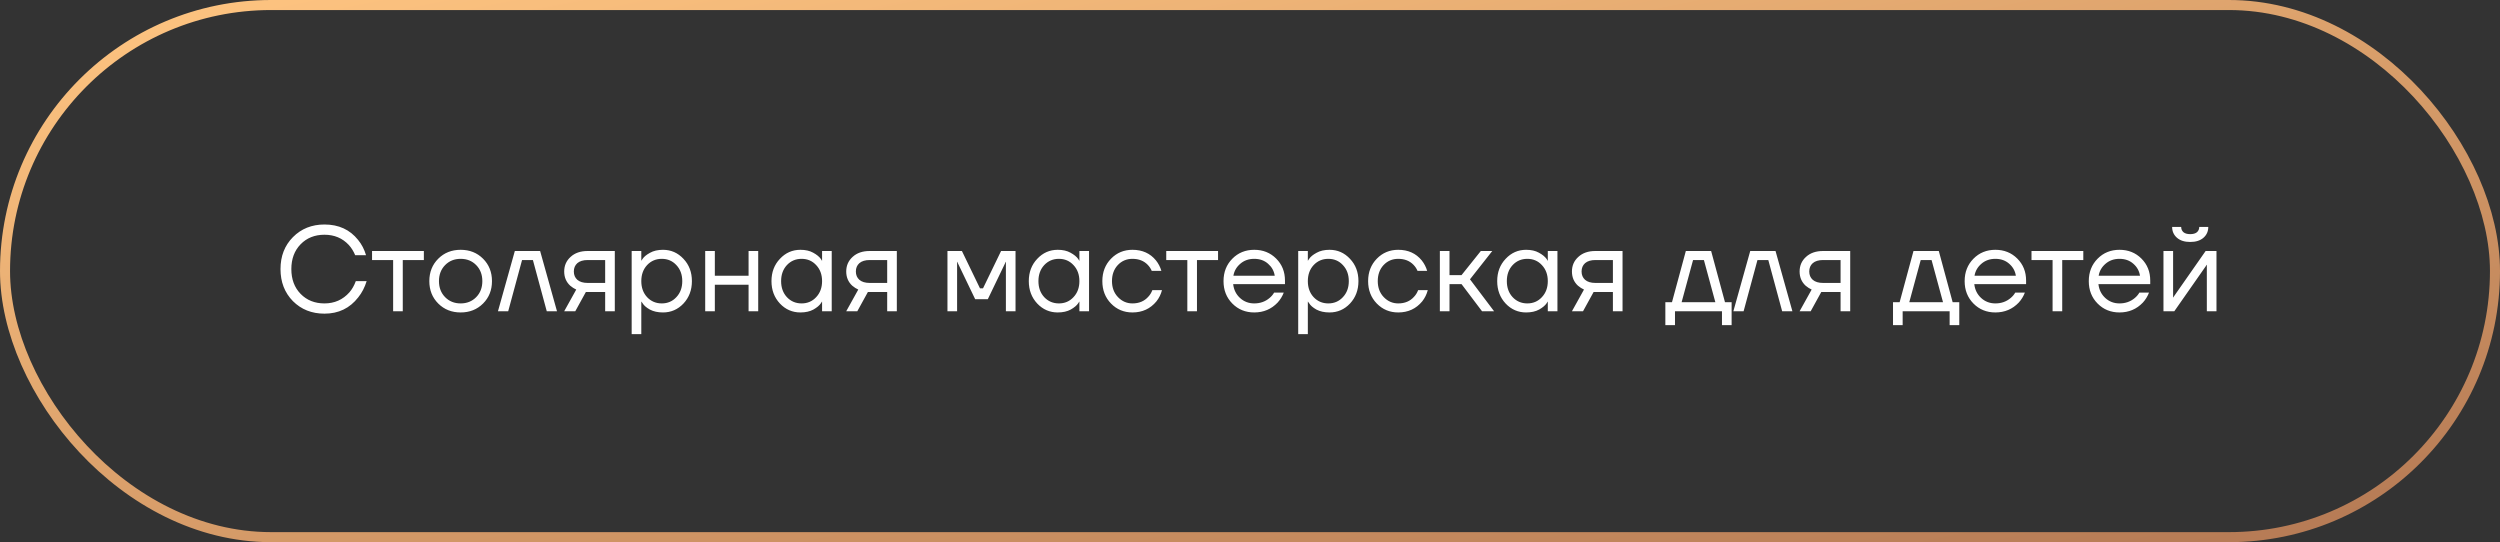 <?xml version="1.0" encoding="UTF-8"?> <svg xmlns="http://www.w3.org/2000/svg" width="249" height="54" viewBox="0 0 249 54" fill="none"><rect x="0" y="0" width="249" height="54" fill="#333333" stroke="none"/><rect x="0.5" y="0.5" width="248" height="53" rx="26.5" stroke="url(#paint0_linear_990_136)"></rect><path d="M29.174 29.992C28.35 29.152 27.938 28.088 27.938 26.8C27.938 25.512 28.35 24.452 29.174 23.62C30.006 22.78 31.054 22.36 32.318 22.36C33.734 22.36 34.85 22.872 35.666 23.896C36.026 24.336 36.29 24.844 36.458 25.42H35.378C35.21 25.02 34.998 24.68 34.742 24.4C34.11 23.72 33.302 23.38 32.318 23.38C31.35 23.38 30.558 23.696 29.942 24.328C29.326 24.96 29.018 25.784 29.018 26.8C29.018 27.816 29.326 28.64 29.942 29.272C30.558 29.904 31.35 30.22 32.318 30.22C33.318 30.22 34.146 29.852 34.802 29.116C35.066 28.812 35.278 28.44 35.438 28H36.518C36.326 28.624 36.046 29.164 35.678 29.62C34.838 30.7 33.718 31.24 32.318 31.24C31.054 31.24 30.006 30.824 29.174 29.992ZM37.056 25.9V25H42.216V25.9H40.116V31H39.156V25.9H37.056ZM43.649 30.232C43.057 29.64 42.761 28.896 42.761 28C42.761 27.104 43.057 26.36 43.649 25.768C44.241 25.176 44.985 24.88 45.881 24.88C46.777 24.88 47.521 25.176 48.113 25.768C48.705 26.36 49.001 27.104 49.001 28C49.001 28.896 48.705 29.64 48.113 30.232C47.521 30.824 46.777 31.12 45.881 31.12C44.985 31.12 44.241 30.824 43.649 30.232ZM44.333 26.404C43.925 26.82 43.721 27.352 43.721 28C43.721 28.648 43.925 29.18 44.333 29.596C44.741 30.012 45.257 30.22 45.881 30.22C46.505 30.22 47.021 30.012 47.429 29.596C47.837 29.18 48.041 28.648 48.041 28C48.041 27.352 47.837 26.82 47.429 26.404C47.021 25.988 46.505 25.78 45.881 25.78C45.257 25.78 44.741 25.988 44.333 26.404ZM49.597 31L51.277 25H53.797L55.477 31H54.457L53.077 25.9H51.997L50.617 31H49.597ZM56.194 31L57.394 28.84C57.194 28.752 56.994 28.624 56.794 28.456C56.394 28.088 56.194 27.616 56.194 27.04C56.194 26.456 56.406 25.972 56.83 25.588C57.254 25.196 57.818 25 58.522 25H61.234V31H60.274V29.08H58.354L57.298 31H56.194ZM57.502 26.212C57.27 26.42 57.154 26.696 57.154 27.04C57.154 27.384 57.27 27.66 57.502 27.868C57.742 28.076 58.086 28.18 58.534 28.18H60.274V25.9H58.534C58.086 25.9 57.742 26.004 57.502 26.212ZM62.914 33.28V25H63.874V25.96H63.886L64.006 25.78C64.142 25.572 64.386 25.372 64.738 25.18C65.09 24.98 65.522 24.88 66.034 24.88C66.834 24.88 67.514 25.18 68.074 25.78C68.634 26.372 68.914 27.112 68.914 28C68.914 28.888 68.634 29.632 68.074 30.232C67.514 30.824 66.834 31.12 66.034 31.12C65.522 31.12 65.086 31.024 64.726 30.832C64.374 30.632 64.134 30.424 64.006 30.208L63.886 30.04H63.874V33.28H62.914ZM64.45 26.404C64.066 26.82 63.874 27.352 63.874 28C63.874 28.648 64.066 29.18 64.45 29.596C64.842 30.012 65.33 30.22 65.914 30.22C66.498 30.22 66.982 30.012 67.366 29.596C67.758 29.18 67.954 28.648 67.954 28C67.954 27.352 67.758 26.82 67.366 26.404C66.982 25.988 66.498 25.78 65.914 25.78C65.33 25.78 64.842 25.988 64.45 26.404ZM70.238 31V25H71.198V27.46H74.558V25H75.518V31H74.558V28.36H71.198V31H70.238ZM77.679 30.232C77.119 29.632 76.839 28.888 76.839 28C76.839 27.112 77.119 26.372 77.679 25.78C78.239 25.18 78.919 24.88 79.719 24.88C80.223 24.88 80.647 24.976 80.991 25.168C81.343 25.36 81.599 25.568 81.759 25.792L81.867 25.972H81.879V25H82.839V31H81.879V30.04H81.867L81.759 30.208C81.615 30.424 81.367 30.632 81.015 30.832C80.663 31.024 80.231 31.12 79.719 31.12C78.919 31.12 78.239 30.824 77.679 30.232ZM78.375 26.404C77.991 26.82 77.799 27.352 77.799 28C77.799 28.648 77.991 29.18 78.375 29.596C78.767 30.012 79.255 30.22 79.839 30.22C80.423 30.22 80.907 30.012 81.291 29.596C81.683 29.18 81.879 28.648 81.879 28C81.879 27.352 81.683 26.82 81.291 26.404C80.907 25.988 80.423 25.78 79.839 25.78C79.255 25.78 78.767 25.988 78.375 26.404ZM84.284 31L85.484 28.84C85.284 28.752 85.084 28.624 84.884 28.456C84.484 28.088 84.284 27.616 84.284 27.04C84.284 26.456 84.496 25.972 84.92 25.588C85.344 25.196 85.908 25 86.612 25H89.324V31H88.364V29.08H86.444L85.388 31H84.284ZM85.592 26.212C85.36 26.42 85.244 26.696 85.244 27.04C85.244 27.384 85.36 27.66 85.592 27.868C85.832 28.076 86.176 28.18 86.624 28.18H88.364V25.9H86.624C86.176 25.9 85.832 26.004 85.592 26.212ZM94.367 31V25H95.807L97.607 28.72H97.907L99.707 25H101.147V31H100.187V26.2L100.199 26.08H100.175L98.387 29.8H97.127L95.339 26.08H95.315L95.327 26.2V31H94.367ZM103.308 30.232C102.748 29.632 102.468 28.888 102.468 28C102.468 27.112 102.748 26.372 103.308 25.78C103.868 25.18 104.548 24.88 105.348 24.88C105.852 24.88 106.276 24.976 106.62 25.168C106.972 25.36 107.228 25.568 107.388 25.792L107.496 25.972H107.508V25H108.468V31H107.508V30.04H107.496L107.388 30.208C107.244 30.424 106.996 30.632 106.644 30.832C106.292 31.024 105.86 31.12 105.348 31.12C104.548 31.12 103.868 30.824 103.308 30.232ZM104.004 26.404C103.62 26.82 103.428 27.352 103.428 28C103.428 28.648 103.62 29.18 104.004 29.596C104.396 30.012 104.884 30.22 105.468 30.22C106.052 30.22 106.536 30.012 106.92 29.596C107.312 29.18 107.508 28.648 107.508 28C107.508 27.352 107.312 26.82 106.92 26.404C106.536 25.988 106.052 25.78 105.468 25.78C104.884 25.78 104.396 25.988 104.004 26.404ZM110.657 30.232C110.081 29.64 109.793 28.896 109.793 28C109.793 27.104 110.081 26.36 110.657 25.768C111.233 25.176 111.945 24.88 112.793 24.88C113.777 24.88 114.557 25.232 115.133 25.936C115.381 26.248 115.561 26.596 115.673 26.98H114.713C114.625 26.764 114.493 26.564 114.317 26.38C113.933 25.98 113.425 25.78 112.793 25.78C112.209 25.78 111.721 25.988 111.329 26.404C110.945 26.82 110.753 27.352 110.753 28C110.753 28.648 110.953 29.18 111.353 29.596C111.753 30.012 112.233 30.22 112.793 30.22C113.449 30.22 113.973 30 114.365 29.56C114.541 29.376 114.677 29.156 114.773 28.9H115.733C115.629 29.308 115.445 29.68 115.181 30.016C114.573 30.752 113.777 31.12 112.793 31.12C111.945 31.12 111.233 30.824 110.657 30.232ZM116.158 25.9V25H121.318V25.9H119.218V31H118.258V25.9H116.158ZM122.739 30.232C122.155 29.64 121.863 28.896 121.863 28C121.863 27.104 122.155 26.36 122.739 25.768C123.323 25.176 124.051 24.88 124.923 24.88C125.795 24.88 126.523 25.172 127.107 25.756C127.691 26.34 127.983 27.068 127.983 27.94V28.3H122.823C122.887 28.86 123.115 29.32 123.507 29.68C123.899 30.04 124.371 30.22 124.923 30.22C125.515 30.22 126.023 30.04 126.447 29.68C126.639 29.52 126.791 29.34 126.903 29.14H127.863C127.719 29.516 127.515 29.848 127.251 30.136C126.627 30.792 125.851 31.12 124.923 31.12C124.051 31.12 123.323 30.824 122.739 30.232ZM122.847 27.46H126.963C126.891 26.988 126.671 26.592 126.303 26.272C125.935 25.944 125.475 25.78 124.923 25.78C124.371 25.78 123.907 25.944 123.531 26.272C123.155 26.592 122.927 26.988 122.847 27.46ZM129.301 33.28V25H130.261V25.96H130.273L130.393 25.78C130.529 25.572 130.773 25.372 131.125 25.18C131.477 24.98 131.909 24.88 132.421 24.88C133.221 24.88 133.901 25.18 134.461 25.78C135.021 26.372 135.301 27.112 135.301 28C135.301 28.888 135.021 29.632 134.461 30.232C133.901 30.824 133.221 31.12 132.421 31.12C131.909 31.12 131.473 31.024 131.113 30.832C130.761 30.632 130.521 30.424 130.393 30.208L130.273 30.04H130.261V33.28H129.301ZM130.837 26.404C130.453 26.82 130.261 27.352 130.261 28C130.261 28.648 130.453 29.18 130.837 29.596C131.229 30.012 131.717 30.22 132.301 30.22C132.885 30.22 133.369 30.012 133.753 29.596C134.145 29.18 134.341 28.648 134.341 28C134.341 27.352 134.145 26.82 133.753 26.404C133.369 25.988 132.885 25.78 132.301 25.78C131.717 25.78 131.229 25.988 130.837 26.404ZM137.129 30.232C136.553 29.64 136.265 28.896 136.265 28C136.265 27.104 136.553 26.36 137.129 25.768C137.705 25.176 138.417 24.88 139.265 24.88C140.249 24.88 141.029 25.232 141.605 25.936C141.853 26.248 142.033 26.596 142.145 26.98H141.185C141.097 26.764 140.965 26.564 140.789 26.38C140.405 25.98 139.897 25.78 139.265 25.78C138.681 25.78 138.193 25.988 137.801 26.404C137.417 26.82 137.225 27.352 137.225 28C137.225 28.648 137.425 29.18 137.825 29.596C138.225 30.012 138.705 30.22 139.265 30.22C139.921 30.22 140.445 30 140.837 29.56C141.013 29.376 141.149 29.156 141.245 28.9H142.205C142.101 29.308 141.917 29.68 141.653 30.016C141.045 30.752 140.249 31.12 139.265 31.12C138.417 31.12 137.705 30.824 137.129 30.232ZM143.41 31V25H144.37V27.4H145.57L147.49 25H148.63L146.41 27.82L148.81 31H147.61L145.57 28.3H144.37V31H143.41ZM149.961 30.232C149.401 29.632 149.121 28.888 149.121 28C149.121 27.112 149.401 26.372 149.961 25.78C150.521 25.18 151.201 24.88 152.001 24.88C152.505 24.88 152.929 24.976 153.273 25.168C153.625 25.36 153.881 25.568 154.041 25.792L154.149 25.972H154.161V25H155.121V31H154.161V30.04H154.149L154.041 30.208C153.897 30.424 153.649 30.632 153.297 30.832C152.945 31.024 152.513 31.12 152.001 31.12C151.201 31.12 150.521 30.824 149.961 30.232ZM150.657 26.404C150.273 26.82 150.081 27.352 150.081 28C150.081 28.648 150.273 29.18 150.657 29.596C151.049 30.012 151.537 30.22 152.121 30.22C152.705 30.22 153.189 30.012 153.573 29.596C153.965 29.18 154.161 28.648 154.161 28C154.161 27.352 153.965 26.82 153.573 26.404C153.189 25.988 152.705 25.78 152.121 25.78C151.537 25.78 151.049 25.988 150.657 26.404ZM156.565 31L157.765 28.84C157.565 28.752 157.365 28.624 157.165 28.456C156.765 28.088 156.565 27.616 156.565 27.04C156.565 26.456 156.777 25.972 157.201 25.588C157.625 25.196 158.189 25 158.893 25H161.605V31H160.645V29.08H158.725L157.669 31H156.565ZM157.873 26.212C157.641 26.42 157.525 26.696 157.525 27.04C157.525 27.384 157.641 27.66 157.873 27.868C158.113 28.076 158.457 28.18 158.905 28.18H160.645V25.9H158.905C158.457 25.9 158.113 26.004 157.873 26.212ZM165.869 32.38V30.1H166.529L167.909 25H170.429L171.809 30.1H172.469V32.38H171.509V31H166.829V32.38H165.869ZM167.489 30.1H170.849L169.709 25.9H168.629L167.489 30.1ZM172.643 31L174.323 25H176.843L178.523 31H177.503L176.123 25.9H175.043L173.663 31H172.643ZM179.241 31L180.441 28.84C180.241 28.752 180.041 28.624 179.841 28.456C179.441 28.088 179.241 27.616 179.241 27.04C179.241 26.456 179.453 25.972 179.877 25.588C180.301 25.196 180.865 25 181.569 25H184.281V31H183.321V29.08H181.401L180.345 31H179.241ZM180.549 26.212C180.317 26.42 180.201 26.696 180.201 27.04C180.201 27.384 180.317 27.66 180.549 27.868C180.789 28.076 181.133 28.18 181.581 28.18H183.321V25.9H181.581C181.133 25.9 180.789 26.004 180.549 26.212ZM188.544 32.38V30.1H189.204L190.584 25H193.104L194.484 30.1H195.144V32.38H194.184V31H189.504V32.38H188.544ZM190.164 30.1H193.524L192.384 25.9H191.304L190.164 30.1ZM196.555 30.232C195.971 29.64 195.679 28.896 195.679 28C195.679 27.104 195.971 26.36 196.555 25.768C197.139 25.176 197.867 24.88 198.739 24.88C199.611 24.88 200.339 25.172 200.923 25.756C201.507 26.34 201.799 27.068 201.799 27.94V28.3H196.639C196.703 28.86 196.931 29.32 197.323 29.68C197.715 30.04 198.187 30.22 198.739 30.22C199.331 30.22 199.839 30.04 200.263 29.68C200.455 29.52 200.607 29.34 200.719 29.14H201.679C201.535 29.516 201.331 29.848 201.067 30.136C200.443 30.792 199.667 31.12 198.739 31.12C197.867 31.12 197.139 30.824 196.555 30.232ZM196.663 27.46H200.779C200.707 26.988 200.487 26.592 200.119 26.272C199.751 25.944 199.291 25.78 198.739 25.78C198.187 25.78 197.723 25.944 197.347 26.272C196.971 26.592 196.743 26.988 196.663 27.46ZM202.337 25.9V25H207.497V25.9H205.397V31H204.437V25.9H202.337ZM208.919 30.232C208.335 29.64 208.043 28.896 208.043 28C208.043 27.104 208.335 26.36 208.919 25.768C209.503 25.176 210.231 24.88 211.103 24.88C211.975 24.88 212.703 25.172 213.287 25.756C213.871 26.34 214.163 27.068 214.163 27.94V28.3H209.003C209.067 28.86 209.295 29.32 209.687 29.68C210.079 30.04 210.551 30.22 211.103 30.22C211.695 30.22 212.203 30.04 212.627 29.68C212.819 29.52 212.971 29.34 213.083 29.14H214.043C213.899 29.516 213.695 29.848 213.431 30.136C212.807 30.792 212.031 31.12 211.103 31.12C210.231 31.12 209.503 30.824 208.919 30.232ZM209.027 27.46H213.143C213.071 26.988 212.851 26.592 212.483 26.272C212.115 25.944 211.655 25.78 211.103 25.78C210.551 25.78 210.087 25.944 209.711 26.272C209.335 26.592 209.107 26.988 209.027 27.46ZM215.481 31V25H216.441V29.5L216.429 29.62H216.453L219.681 25H220.761V31H219.801V26.5L219.813 26.38H219.789L216.561 31H215.481ZM216.345 22.6H217.245C217.245 22.816 217.321 22.992 217.473 23.128C217.625 23.256 217.849 23.32 218.145 23.32C218.441 23.32 218.665 23.256 218.817 23.128C218.969 22.992 219.045 22.816 219.045 22.6H219.945C219.945 23.04 219.785 23.4 219.465 23.68C219.145 23.96 218.705 24.1 218.145 24.1C217.585 24.1 217.145 23.96 216.825 23.68C216.505 23.4 216.345 23.04 216.345 22.6Z" fill="white"></path><defs><linearGradient id="paint0_linear_990_136" x1="8.396" y1="-1.49333e-06" x2="28.013" y2="96.995" gradientUnits="userSpaceOnUse"><stop stop-color="#FFC581"></stop><stop offset="1" stop-color="#B47954"></stop></linearGradient></defs></svg> 